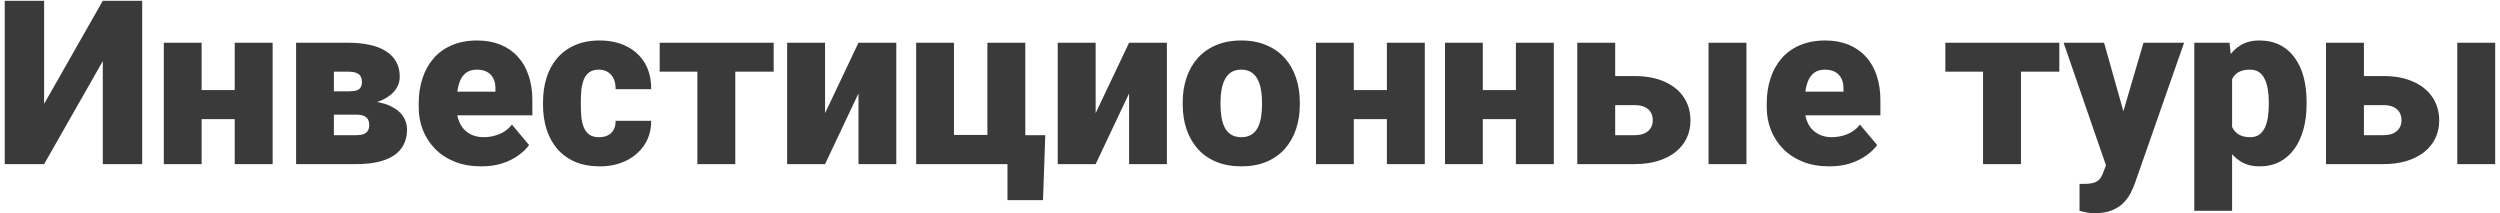 <?xml version="1.0" encoding="UTF-8"?> <svg xmlns="http://www.w3.org/2000/svg" width="457" height="39" viewBox="0 0 457 39" fill="none"> <path d="M8.064 18.987L18.79 0.141H25.988V30H18.79V11.174L8.064 30H0.866V0.141H8.064V18.987ZM45.409 16.465V21.776H34.335V16.465H45.409ZM36.857 7.811V30H29.946V7.811H36.857ZM49.839 7.811V30H42.907V7.811H49.839ZM65.076 20.956H58.268L58.227 16.69H63.887C64.447 16.69 64.892 16.629 65.22 16.506C65.561 16.383 65.801 16.198 65.938 15.952C66.088 15.692 66.163 15.385 66.163 15.029C66.163 14.674 66.108 14.373 65.999 14.127C65.903 13.881 65.746 13.683 65.527 13.532C65.322 13.382 65.062 13.273 64.748 13.204C64.434 13.136 64.064 13.102 63.641 13.102H61.036V30H54.125V7.811H63.641C65.103 7.811 66.416 7.94 67.578 8.2C68.74 8.446 69.725 8.829 70.531 9.349C71.352 9.854 71.981 10.497 72.418 11.276C72.856 12.056 73.074 12.972 73.074 14.024C73.074 14.708 72.91 15.351 72.582 15.952C72.254 16.554 71.769 17.087 71.126 17.552C70.497 18.017 69.718 18.399 68.788 18.7C67.858 18.987 66.792 19.165 65.589 19.233L65.076 20.956ZM65.076 30H56.77L58.883 24.709H65.076C65.65 24.709 66.115 24.641 66.471 24.504C66.826 24.367 67.086 24.162 67.25 23.889C67.414 23.615 67.496 23.28 67.496 22.884C67.496 22.501 67.428 22.166 67.291 21.879C67.154 21.592 66.908 21.366 66.553 21.202C66.211 21.038 65.719 20.956 65.076 20.956H59.662L59.703 16.69H65.548L67.024 18.434C68.747 18.529 70.148 18.823 71.228 19.315C72.322 19.808 73.122 20.43 73.628 21.182C74.147 21.934 74.407 22.761 74.407 23.663C74.407 24.716 74.202 25.639 73.792 26.432C73.395 27.225 72.801 27.888 72.008 28.421C71.215 28.94 70.237 29.337 69.075 29.61C67.927 29.87 66.594 30 65.076 30ZM87.983 30.41C86.179 30.41 84.565 30.13 83.144 29.569C81.722 28.995 80.519 28.209 79.534 27.211C78.564 26.213 77.818 25.064 77.299 23.766C76.793 22.467 76.54 21.093 76.54 19.644V18.864C76.54 17.237 76.766 15.733 77.217 14.352C77.668 12.958 78.338 11.741 79.227 10.702C80.115 9.663 81.23 8.856 82.569 8.282C83.909 7.694 85.468 7.4 87.245 7.4C88.817 7.4 90.226 7.653 91.47 8.159C92.714 8.665 93.767 9.39 94.628 10.333C95.503 11.276 96.166 12.418 96.617 13.758C97.082 15.098 97.314 16.602 97.314 18.27V21.079H79.186V16.752H90.567V16.219C90.581 15.48 90.451 14.852 90.178 14.332C89.918 13.812 89.535 13.416 89.029 13.143C88.523 12.869 87.908 12.732 87.184 12.732C86.432 12.732 85.81 12.896 85.317 13.225C84.839 13.553 84.463 14.004 84.189 14.578C83.93 15.139 83.745 15.788 83.636 16.526C83.526 17.265 83.472 18.044 83.472 18.864V19.644C83.472 20.464 83.581 21.209 83.8 21.879C84.032 22.549 84.36 23.123 84.784 23.602C85.222 24.066 85.741 24.429 86.343 24.689C86.958 24.948 87.655 25.078 88.435 25.078C89.378 25.078 90.308 24.9 91.224 24.545C92.14 24.189 92.926 23.602 93.582 22.781L96.72 26.514C96.269 27.156 95.626 27.778 94.792 28.38C93.972 28.981 92.987 29.474 91.839 29.856C90.69 30.226 89.405 30.41 87.983 30.41ZM109.496 25.078C110.139 25.078 110.686 24.962 111.137 24.73C111.602 24.483 111.95 24.142 112.183 23.704C112.429 23.253 112.545 22.713 112.531 22.084H119.032C119.046 23.752 118.636 25.215 117.802 26.473C116.981 27.717 115.86 28.688 114.438 29.385C113.03 30.068 111.438 30.41 109.66 30.41C107.924 30.41 106.406 30.13 105.107 29.569C103.809 28.995 102.722 28.202 101.847 27.19C100.985 26.165 100.336 24.969 99.898 23.602C99.475 22.234 99.263 20.751 99.263 19.151V18.68C99.263 17.08 99.475 15.597 99.898 14.229C100.336 12.849 100.985 11.652 101.847 10.641C102.722 9.615 103.802 8.822 105.087 8.262C106.386 7.688 107.896 7.4 109.619 7.4C111.465 7.4 113.092 7.749 114.5 8.446C115.922 9.144 117.036 10.155 117.843 11.481C118.649 12.808 119.046 14.414 119.032 16.301H112.531C112.545 15.631 112.442 15.029 112.224 14.496C112.005 13.963 111.663 13.539 111.198 13.225C110.747 12.896 110.166 12.732 109.455 12.732C108.744 12.732 108.17 12.89 107.732 13.204C107.295 13.519 106.96 13.956 106.728 14.517C106.509 15.063 106.358 15.692 106.276 16.403C106.208 17.114 106.174 17.873 106.174 18.68V19.151C106.174 19.972 106.208 20.744 106.276 21.469C106.358 22.18 106.516 22.809 106.748 23.355C106.98 23.889 107.315 24.312 107.753 24.627C108.19 24.928 108.771 25.078 109.496 25.078ZM134.413 7.811V30H127.481V7.811H134.413ZM141.427 7.811V13.102H120.591V7.811H141.427ZM150.819 20.689L156.931 7.811H163.842V30H156.931V17.08L150.819 30H143.888V7.811H150.819V20.689ZM167.472 30V7.811H174.383V24.668H180.494V7.811H187.426V30H167.472ZM191.076 24.709L190.666 36.583H184.165V30H181.868V24.709H191.076ZM200.284 20.689L206.396 7.811H213.307V30H206.396V17.08L200.284 30H193.353V7.811H200.284V20.689ZM216.198 19.131V18.7C216.198 17.073 216.431 15.576 216.896 14.209C217.36 12.828 218.044 11.632 218.946 10.62C219.849 9.608 220.963 8.822 222.289 8.262C223.615 7.688 225.146 7.4 226.883 7.4C228.633 7.4 230.171 7.688 231.497 8.262C232.837 8.822 233.958 9.608 234.86 10.62C235.763 11.632 236.446 12.828 236.911 14.209C237.376 15.576 237.608 17.073 237.608 18.7V19.131C237.608 20.744 237.376 22.241 236.911 23.622C236.446 24.989 235.763 26.186 234.86 27.211C233.958 28.223 232.844 29.009 231.518 29.569C230.191 30.13 228.66 30.41 226.924 30.41C225.188 30.41 223.649 30.13 222.31 29.569C220.97 29.009 219.849 28.223 218.946 27.211C218.044 26.186 217.36 24.989 216.896 23.622C216.431 22.241 216.198 20.744 216.198 19.131ZM223.109 18.7V19.131C223.109 19.965 223.171 20.744 223.294 21.469C223.417 22.193 223.622 22.829 223.909 23.376C224.196 23.909 224.586 24.326 225.078 24.627C225.57 24.928 226.186 25.078 226.924 25.078C227.648 25.078 228.25 24.928 228.729 24.627C229.221 24.326 229.61 23.909 229.897 23.376C230.185 22.829 230.39 22.193 230.513 21.469C230.636 20.744 230.697 19.965 230.697 19.131V18.7C230.697 17.894 230.636 17.135 230.513 16.424C230.39 15.699 230.185 15.063 229.897 14.517C229.61 13.956 229.221 13.519 228.729 13.204C228.236 12.89 227.621 12.732 226.883 12.732C226.158 12.732 225.55 12.89 225.058 13.204C224.579 13.519 224.196 13.956 223.909 14.517C223.622 15.063 223.417 15.699 223.294 16.424C223.171 17.135 223.109 17.894 223.109 18.7ZM256.024 16.465V21.776H244.95V16.465H256.024ZM247.473 7.811V30H240.562V7.811H247.473ZM260.454 7.811V30H253.522V7.811H260.454ZM279.608 16.465V21.776H268.534V16.465H279.608ZM271.057 7.811V30H264.146V7.811H271.057ZM284.038 7.811V30H277.106V7.811H284.038ZM292.467 13.901H298.783C300.916 13.901 302.741 14.243 304.259 14.927C305.79 15.597 306.966 16.547 307.786 17.777C308.606 18.994 309.017 20.416 309.017 22.043C309.017 23.205 308.784 24.278 308.319 25.263C307.854 26.233 307.178 27.074 306.289 27.785C305.414 28.482 304.341 29.029 303.069 29.426C301.812 29.809 300.383 30 298.783 30H288.324V7.811H295.256V24.709H298.783C299.576 24.709 300.212 24.586 300.69 24.34C301.183 24.094 301.545 23.766 301.777 23.355C302.01 22.945 302.126 22.494 302.126 22.002C302.126 21.455 302.01 20.977 301.777 20.566C301.545 20.143 301.183 19.814 300.69 19.582C300.212 19.336 299.576 19.213 298.783 19.213H292.467V13.901ZM319.25 7.811V30H312.318V7.811H319.25ZM334.405 30.41C332.601 30.41 330.987 30.13 329.565 29.569C328.144 28.995 326.94 28.209 325.956 27.211C324.985 26.213 324.24 25.064 323.721 23.766C323.215 22.467 322.962 21.093 322.962 19.644V18.864C322.962 17.237 323.188 15.733 323.639 14.352C324.09 12.958 324.76 11.741 325.648 10.702C326.537 9.663 327.651 8.856 328.991 8.282C330.331 7.694 331.89 7.4 333.667 7.4C335.239 7.4 336.647 7.653 337.892 8.159C339.136 8.665 340.188 9.39 341.05 10.333C341.925 11.276 342.588 12.418 343.039 13.758C343.504 15.098 343.736 16.602 343.736 18.27V21.079H325.607V16.752H336.989V16.219C337.003 15.48 336.873 14.852 336.6 14.332C336.34 13.812 335.957 13.416 335.451 13.143C334.945 12.869 334.33 12.732 333.605 12.732C332.854 12.732 332.231 12.896 331.739 13.225C331.261 13.553 330.885 14.004 330.611 14.578C330.352 15.139 330.167 15.788 330.058 16.526C329.948 17.265 329.894 18.044 329.894 18.864V19.644C329.894 20.464 330.003 21.209 330.222 21.879C330.454 22.549 330.782 23.123 331.206 23.602C331.644 24.066 332.163 24.429 332.765 24.689C333.38 24.948 334.077 25.078 334.856 25.078C335.8 25.078 336.729 24.9 337.646 24.545C338.562 24.189 339.348 23.602 340.004 22.781L343.142 26.514C342.69 27.156 342.048 27.778 341.214 28.38C340.394 28.981 339.409 29.474 338.261 29.856C337.112 30.226 335.827 30.41 334.405 30.41ZM369.433 7.811V30H362.501V7.811H369.433ZM376.446 7.811V13.102H355.61V7.811H376.446ZM386.085 27.395L391.827 7.811H399.251L390.33 33.302C390.139 33.862 389.886 34.464 389.571 35.106C389.257 35.763 388.826 36.385 388.279 36.973C387.732 37.56 387.028 38.039 386.167 38.408C385.319 38.777 384.267 38.962 383.009 38.962C382.339 38.962 381.847 38.928 381.532 38.859C381.231 38.805 380.767 38.702 380.138 38.552V33.609C380.315 33.609 380.466 33.609 380.589 33.609C380.726 33.609 380.876 33.609 381.04 33.609C381.778 33.609 382.366 33.534 382.804 33.384C383.255 33.233 383.597 33.015 383.829 32.727C384.075 32.44 384.267 32.092 384.403 31.682L386.085 27.395ZM384.629 7.811L388.997 23.335L389.756 30.656H385.121L377.226 7.811H384.629ZM408.028 12.076V38.531H401.117V7.811H407.557L408.028 12.076ZM421.646 18.639V19.069C421.646 20.683 421.461 22.18 421.092 23.561C420.723 24.941 420.176 26.145 419.451 27.17C418.727 28.195 417.824 28.995 416.744 29.569C415.678 30.13 414.44 30.41 413.032 30.41C411.706 30.41 410.564 30.116 409.607 29.528C408.65 28.94 407.851 28.127 407.208 27.088C406.565 26.049 406.046 24.859 405.649 23.52C405.253 22.18 404.938 20.765 404.706 19.274V18.721C404.938 17.121 405.253 15.638 405.649 14.271C406.046 12.89 406.565 11.687 407.208 10.661C407.851 9.636 408.644 8.836 409.587 8.262C410.544 7.688 411.686 7.4 413.012 7.4C414.42 7.4 415.657 7.667 416.724 8.2C417.804 8.733 418.706 9.499 419.431 10.497C420.169 11.481 420.723 12.664 421.092 14.045C421.461 15.426 421.646 16.957 421.646 18.639ZM414.734 19.069V18.639C414.734 17.777 414.673 16.991 414.55 16.28C414.427 15.556 414.229 14.927 413.955 14.394C413.695 13.86 413.347 13.45 412.909 13.163C412.472 12.876 411.932 12.732 411.289 12.732C410.551 12.732 409.929 12.849 409.423 13.081C408.931 13.3 408.534 13.642 408.233 14.106C407.946 14.558 407.741 15.125 407.618 15.809C407.509 16.479 407.461 17.265 407.475 18.167V19.849C407.447 20.888 407.55 21.804 407.782 22.597C408.015 23.376 408.418 23.984 408.992 24.422C409.566 24.859 410.346 25.078 411.33 25.078C411.986 25.078 412.533 24.928 412.971 24.627C413.408 24.312 413.757 23.882 414.017 23.335C414.276 22.774 414.461 22.132 414.57 21.407C414.68 20.683 414.734 19.903 414.734 19.069ZM429.336 13.901H435.652C437.785 13.901 439.61 14.243 441.128 14.927C442.659 15.597 443.835 16.547 444.655 17.777C445.476 18.994 445.886 20.416 445.886 22.043C445.886 23.205 445.653 24.278 445.188 25.263C444.724 26.233 444.047 27.074 443.158 27.785C442.283 28.482 441.21 29.029 439.938 29.426C438.681 29.809 437.252 30 435.652 30H425.193V7.811H432.125V24.709H435.652C436.445 24.709 437.081 24.586 437.56 24.34C438.052 24.094 438.414 23.766 438.646 23.355C438.879 22.945 438.995 22.494 438.995 22.002C438.995 21.455 438.879 20.977 438.646 20.566C438.414 20.143 438.052 19.814 437.56 19.582C437.081 19.336 436.445 19.213 435.652 19.213H429.336V13.901ZM456.119 7.811V30H449.188V7.811H456.119Z" fill="#3A3A3A"></path> </svg> 